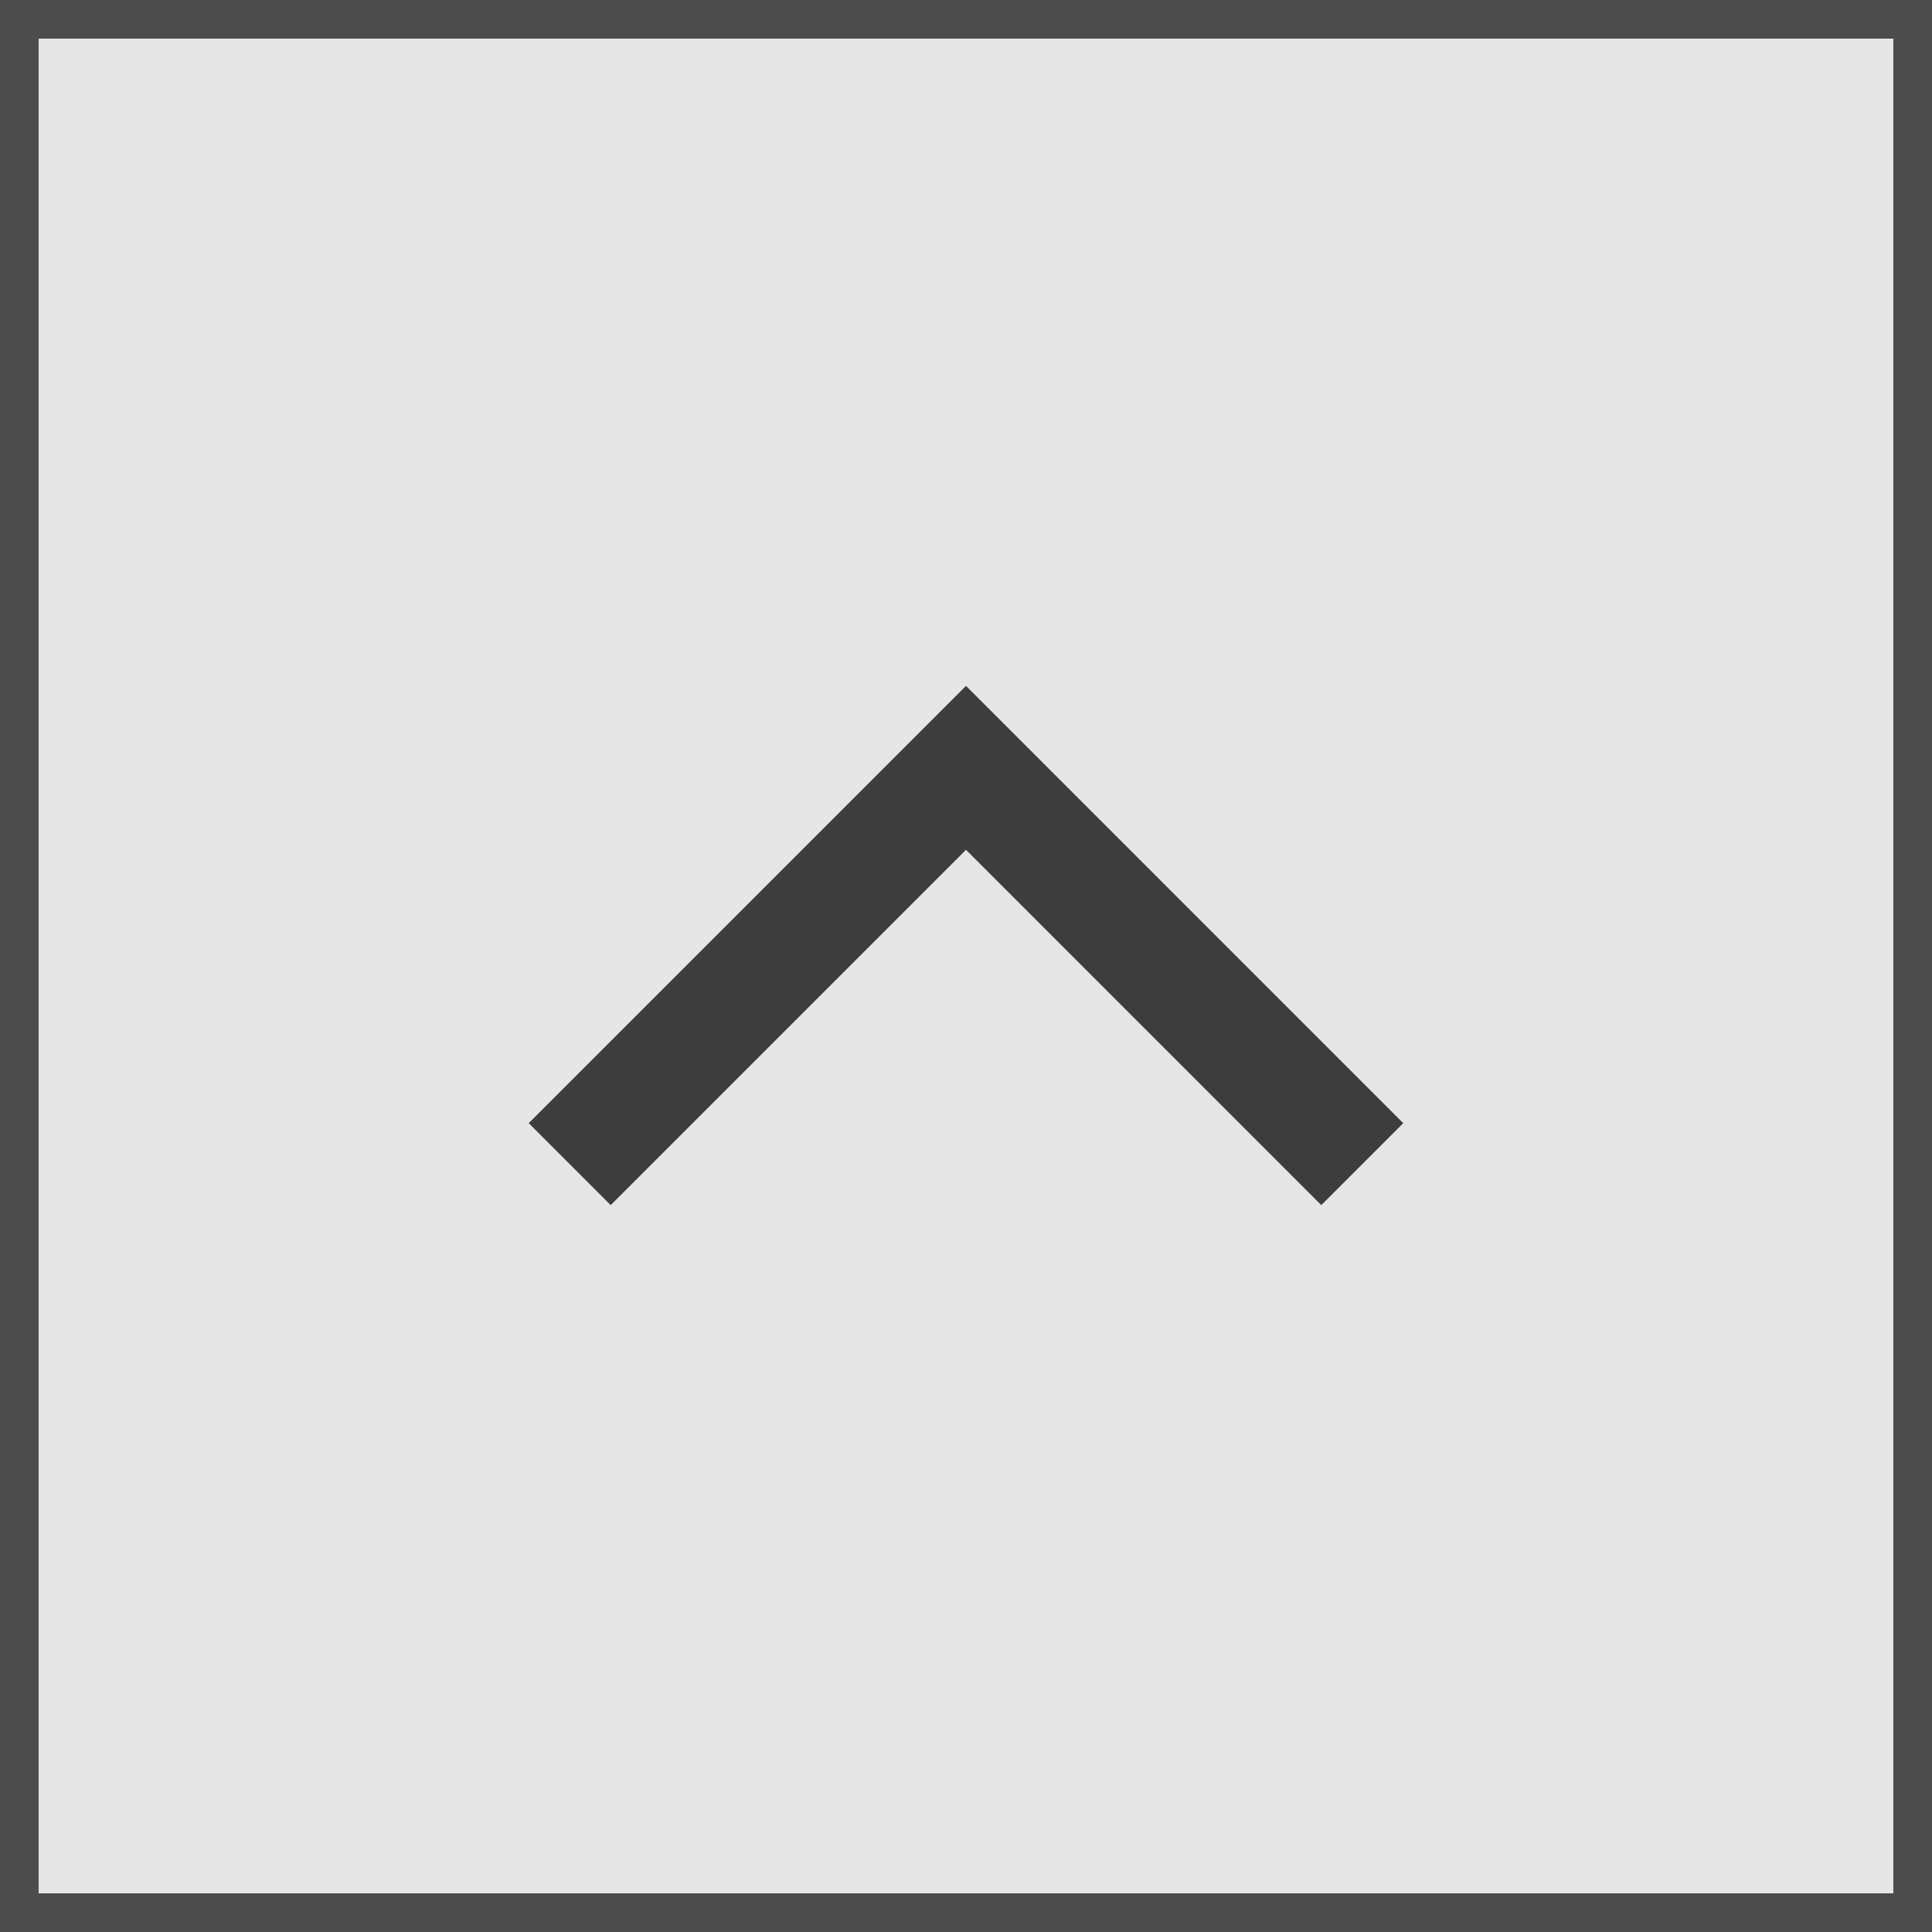 <svg xmlns="http://www.w3.org/2000/svg" width="50" height="50" viewBox="0 0 50 50"><rect x="0" y="0" width="50" height="50" fill="#808080" stroke="none"/><defs><style>.a{fill:#fff;stroke:#3e3e3e;opacity:0.8;}.b{fill:#fcfcfc;opacity:0;}.c,.e{fill:none;}.c{stroke:#3d3d3d;stroke-width:3px;}.d{stroke:none;}</style></defs><g transform="translate(-1190 -7750)"><g class="a" transform="translate(1190 7750)"><rect class="d" width="50" height="50"/><rect class="e" x="0.5" y="0.5" width="49" height="49"/></g><g transform="translate(1200 7760)"><rect class="b" width="30" height="30" transform="translate(0 0)"/><g transform="translate(4.744 9.872)"><path class="c" d="M25.511,17.756,15.256,7.5,5,17.756" transform="translate(-5 -7.5)"/></g></g></g></svg>